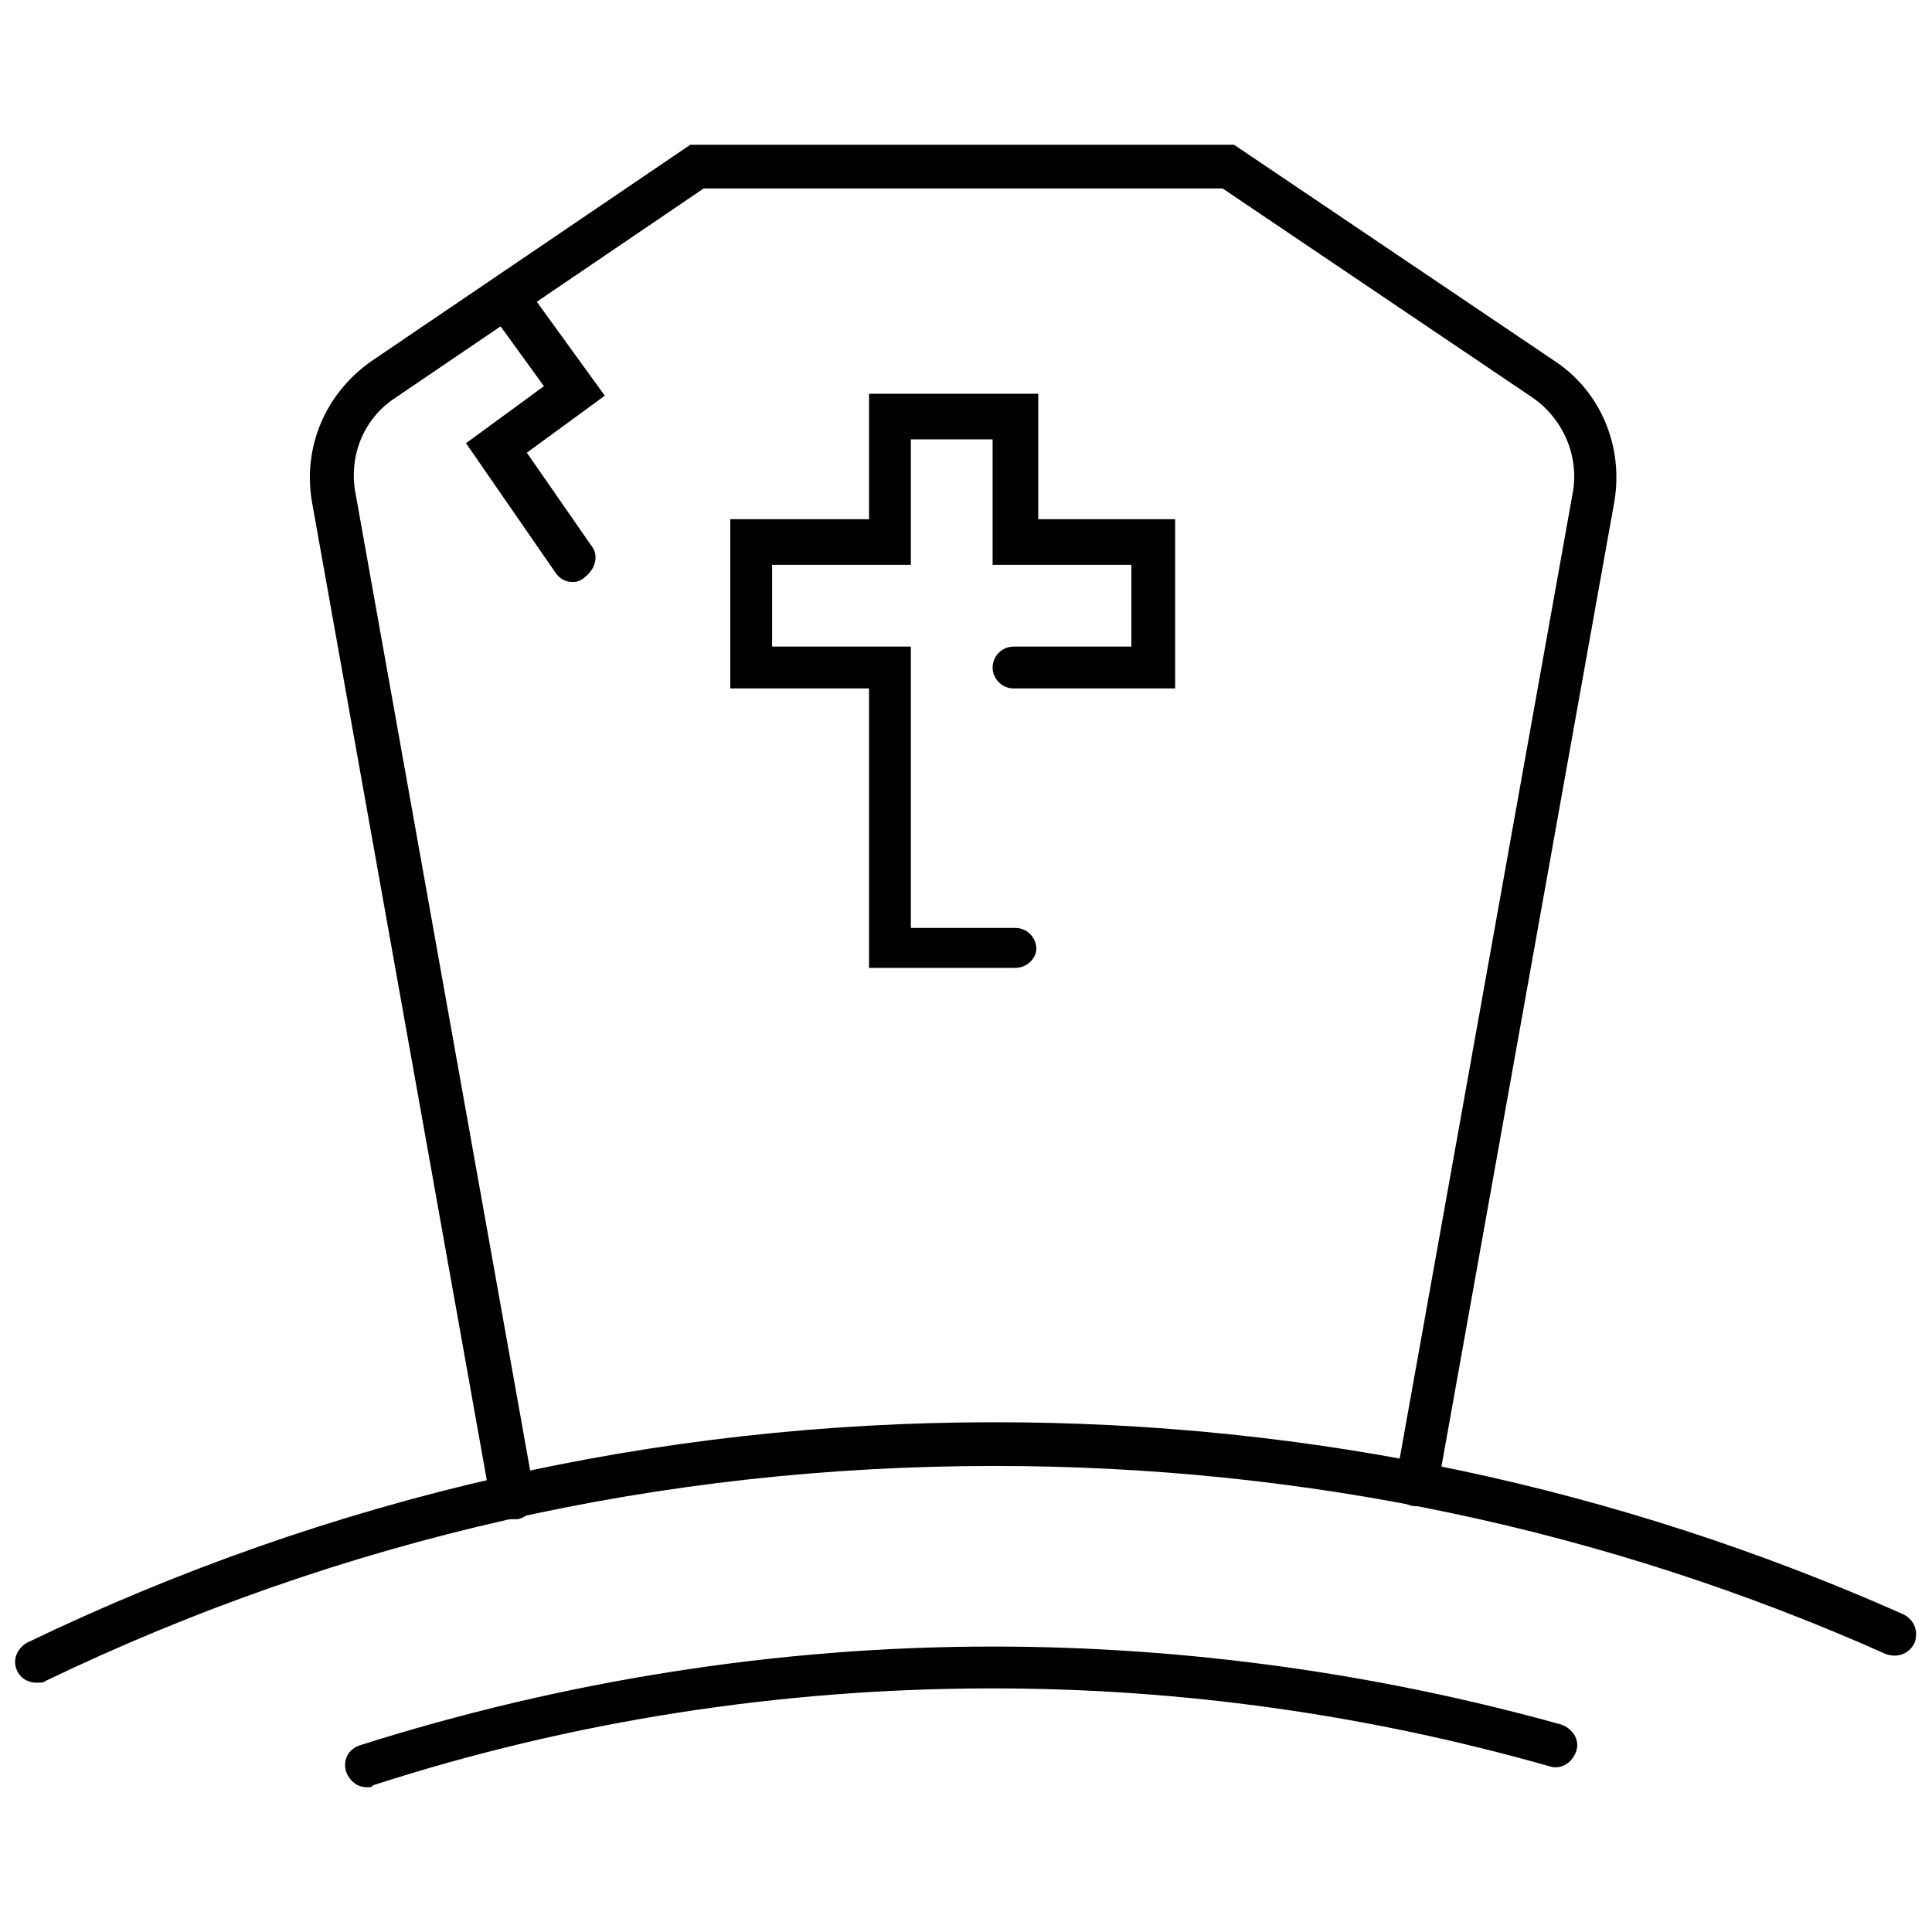 <?xml version="1.0" encoding="UTF-8"?>
<!-- The Best Svg Icon site in the world: iconSvg.co, Visit us! https://iconsvg.co -->
<svg width="800px" height="800px" version="1.1" viewBox="144 144 512 512" xmlns="http://www.w3.org/2000/svg">
 <defs>
  <clipPath id="a">
   <path d="m148.09 520h503.81v70h-503.81z"/>
  </clipPath>
 </defs>
 <path d="m413.1 400.5h-38.793v-74.062h-36.777v-44.84h36.777v-33.25h44.84v33.25h36.273v44.84h-42.824c-3.023 0-5.543-2.519-5.543-5.543 0-3.023 2.519-5.543 5.543-5.543h31.234v-21.664h-36.777v-33.25h-21.664v33.25h-36.777v21.664h36.777v74.562h27.711c3.023 0 5.543 2.519 5.543 5.543 0 2.523-2.519 5.043-5.543 5.043z"/>
 <path d="m295.71 298.23c-2.016 0-3.527-1.008-4.535-2.519l-23.68-34.258 20.656-15.113-14.609-20.152c-2.016-2.519-1.008-6.047 1.512-8.062 2.519-2.016 6.047-1.008 8.062 1.512l21.16 29.223-20.656 15.113 17.129 24.688c2.016 2.519 1.008 6.047-1.512 8.062-1.008 1.004-2.016 1.508-3.527 1.508z"/>
 <path d="m279.59 546.61c-2.519 0-5.039-2.016-5.543-4.535l-47.359-265c-2.519-14.609 3.527-28.719 15.617-37.281l84.641-57.434h144.09l85.145 57.434c12.09 8.062 18.137 22.672 15.617 37.281l-46.855 261.48c-0.504 3.023-3.527 5.039-6.551 4.535s-5.039-3.527-4.535-6.551l46.855-261.48c2.016-10.078-2.519-20.152-10.578-25.695l-82.121-55.418-137.54 0.004-81.617 55.418c-8.566 5.543-12.594 15.617-10.578 25.695l47.359 265c0.504 3.023-1.512 6.047-4.535 6.551-0.508-0.004-1.008-0.004-1.512-0.004z"/>
 <g clip-path="url(#a)">
  <path d="m153.64 589.93c-2.016 0-4.031-1.008-5.039-3.023-1.512-3.023 0-6.047 2.519-7.559 80.609-38.789 166.76-58.438 256.44-58.438 84.137 0 164.75 17.129 240.82 50.883 3.023 1.512 4.031 4.535 3.023 7.559-1.512 3.023-4.535 4.031-7.559 3.023-74.562-33.25-154.16-49.879-236.29-49.879-88.168 0-172.81 19.145-251.4 56.93-0.5 0.504-1.508 0.504-2.516 0.504z"/>
 </g>
 <path d="m241.3 617.64c-2.519 0-4.535-1.512-5.543-4.031-1.008-3.023 0.504-6.047 3.527-7.055 53.906-17.129 110.84-26.199 167.77-26.199 50.883 0 101.77 7.055 150.64 20.656 3.023 1.008 5.039 4.031 4.031 7.055-1.008 3.023-4.031 5.039-7.055 4.031-47.863-13.602-97.234-20.656-147.62-20.656-55.922 0-111.34 8.566-164.24 25.695 0 0.504-1.008 0.504-1.512 0.504z"/>
</svg>